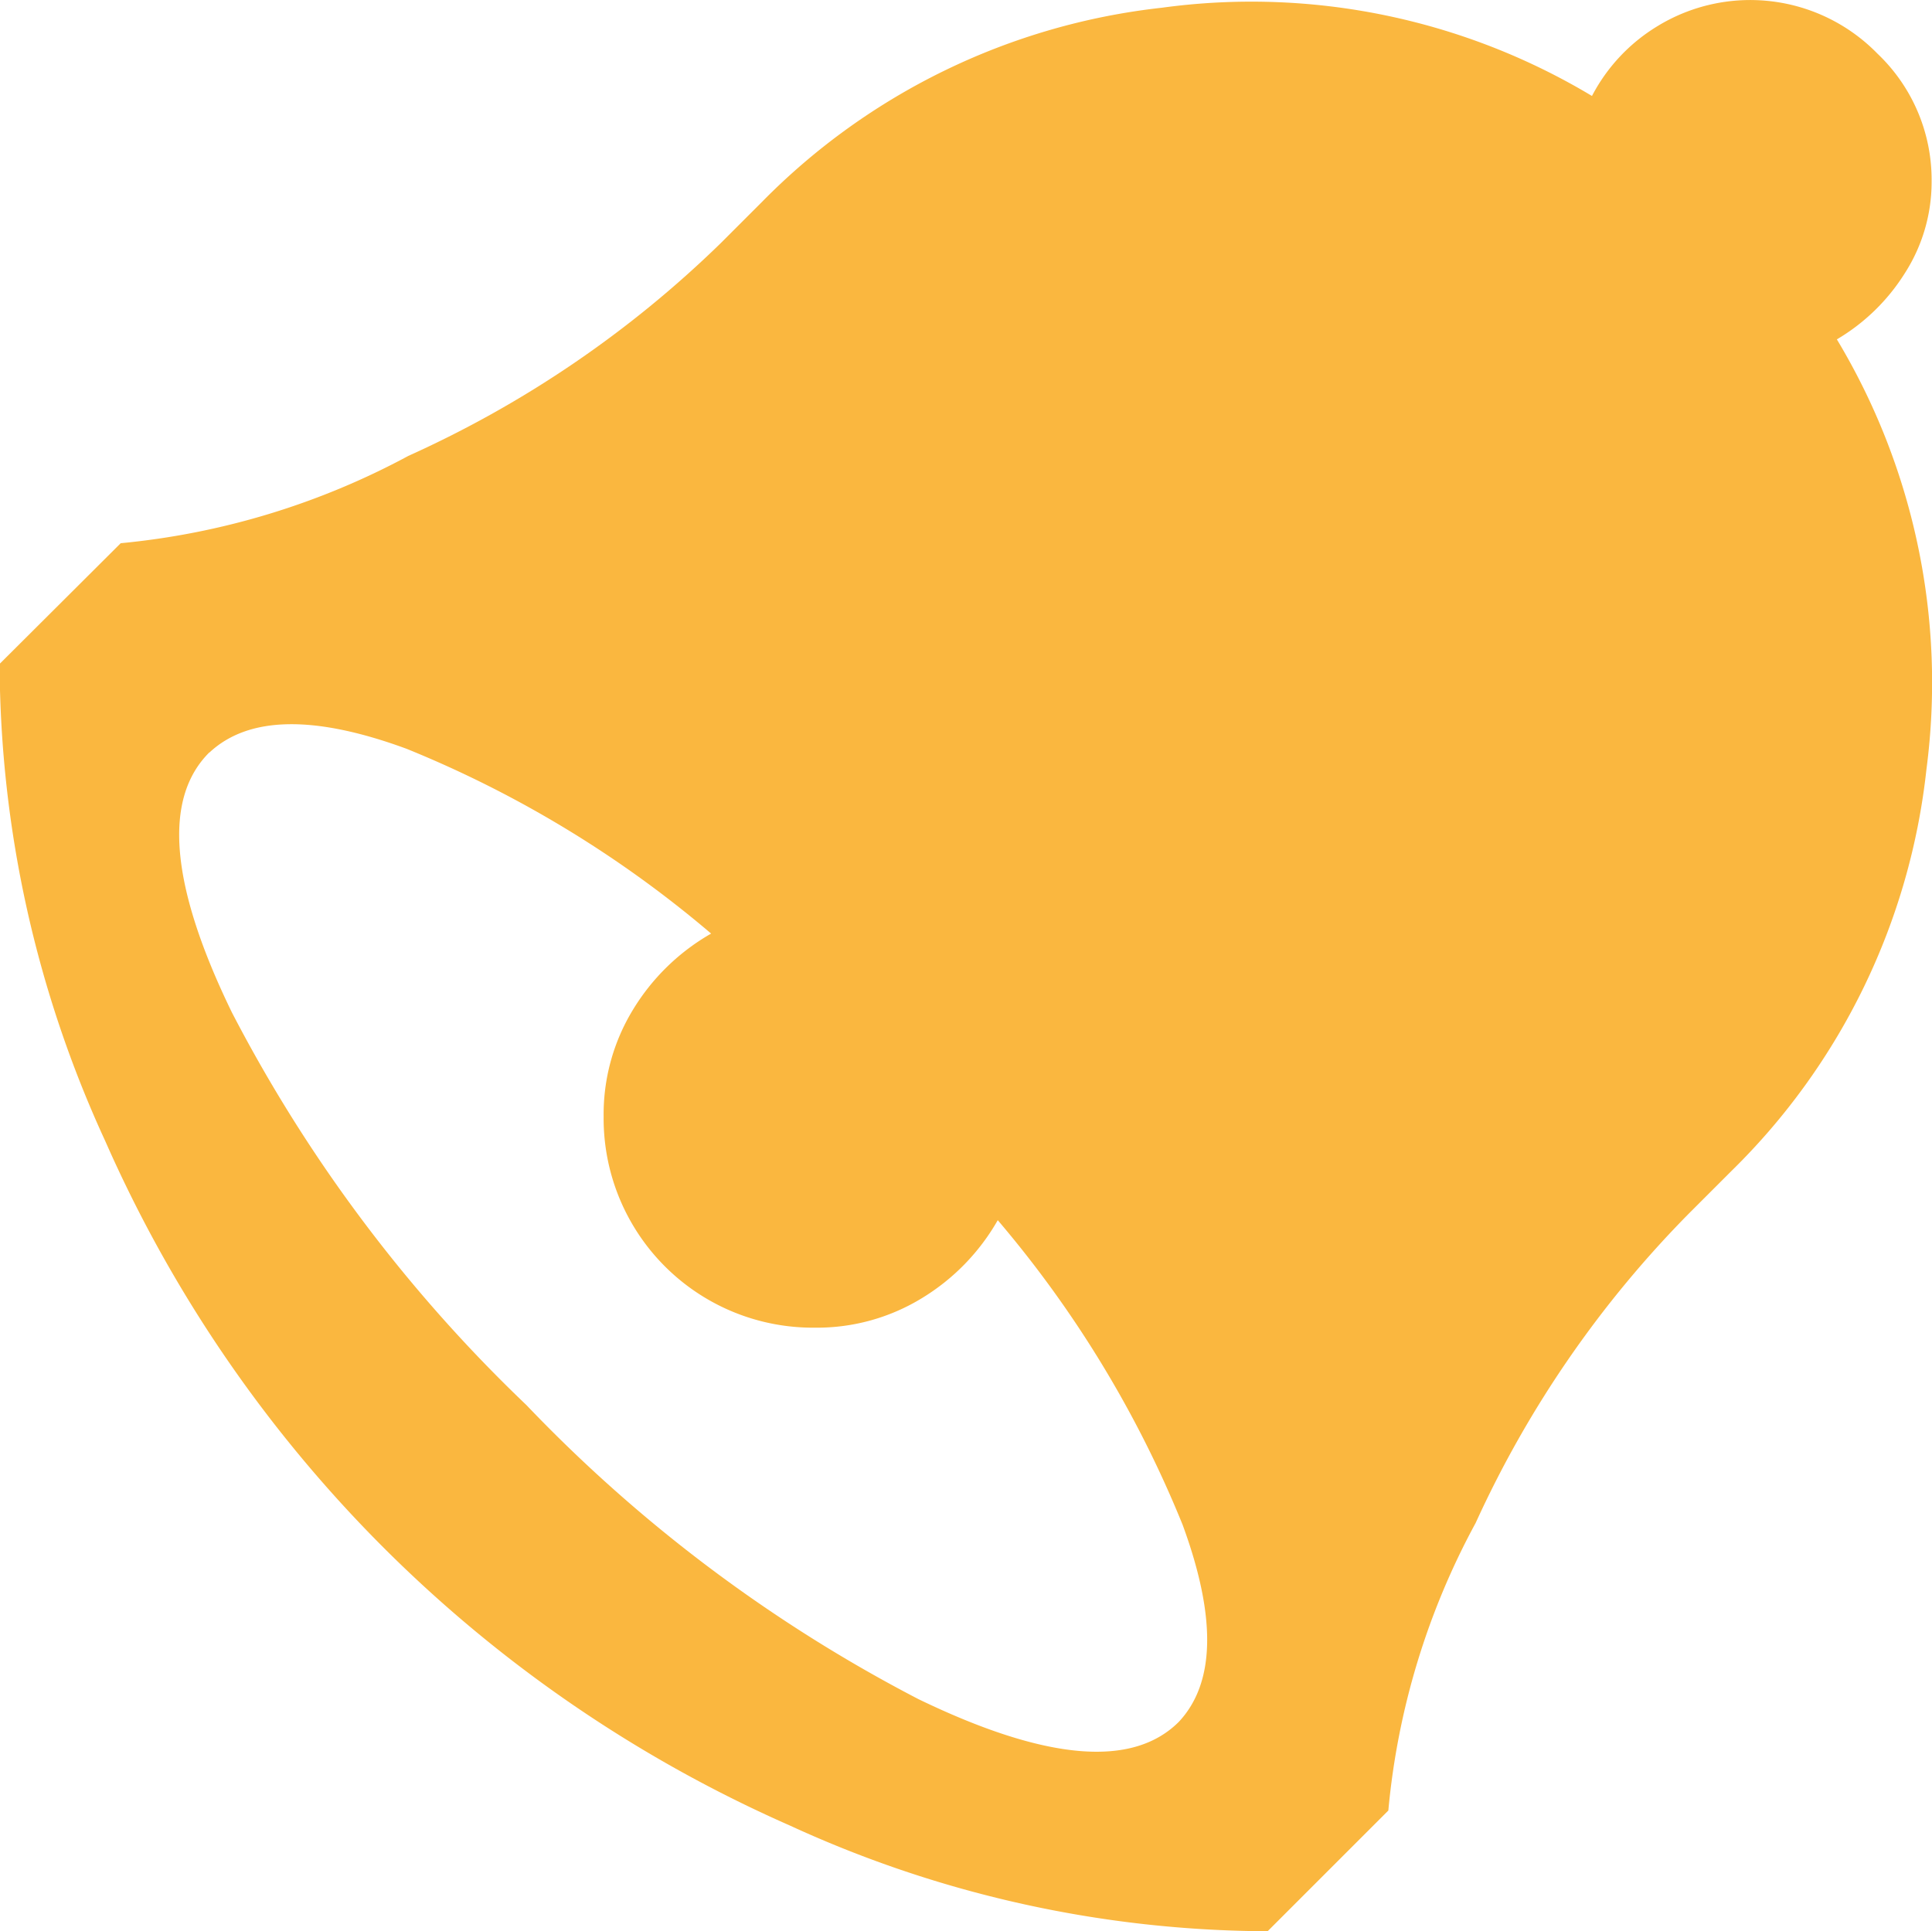 <svg xmlns="http://www.w3.org/2000/svg" width="25" height="24.993" viewBox="0 0 25 24.993">
  <path id="bellalt" d="M16.408,24.993l1.562-1.562A9.643,9.643,0,0,1,19.1,19.709a13.9,13.9,0,0,1,2.77-4.015l.537-.537a8.566,8.566,0,0,0,2.526-5.2,8.625,8.625,0,0,0-1.159-5.565,2.593,2.593,0,0,0,.878-.854A2.187,2.187,0,0,0,25,2.343,2.252,2.252,0,0,0,24.3.695,2.3,2.3,0,0,0,21.447.342a2.3,2.3,0,0,0-.842.9A8.565,8.565,0,0,0,15.04.1,8.578,8.578,0,0,0,9.866,2.612l-.537.537A14.059,14.059,0,0,1,5.289,5.9,9.8,9.8,0,0,1,1.567,7.03L0,8.592a14.862,14.862,0,0,0,1.367,6.175,17.294,17.294,0,0,0,8.861,8.859,14.9,14.9,0,0,0,6.175,1.367ZM2.715,9.739q.757-.708,2.55-.049a14.46,14.46,0,0,1,3.942,2.392,2.815,2.815,0,0,0-1.013.988,2.6,2.6,0,0,0-.378,1.379,2.708,2.708,0,0,0,2.733,2.733,2.6,2.6,0,0,0,1.379-.378,2.807,2.807,0,0,0,.988-1.013,14.437,14.437,0,0,1,2.392,3.942q.659,1.794-.049,2.55-.9.9-3.368-.293a19.3,19.3,0,0,1-5.076-3.808,19.3,19.3,0,0,1-3.808-5.077q-1.2-2.465-.293-3.368Z" transform="translate(-0.005)" fill="#fab73f"/>
</svg>
